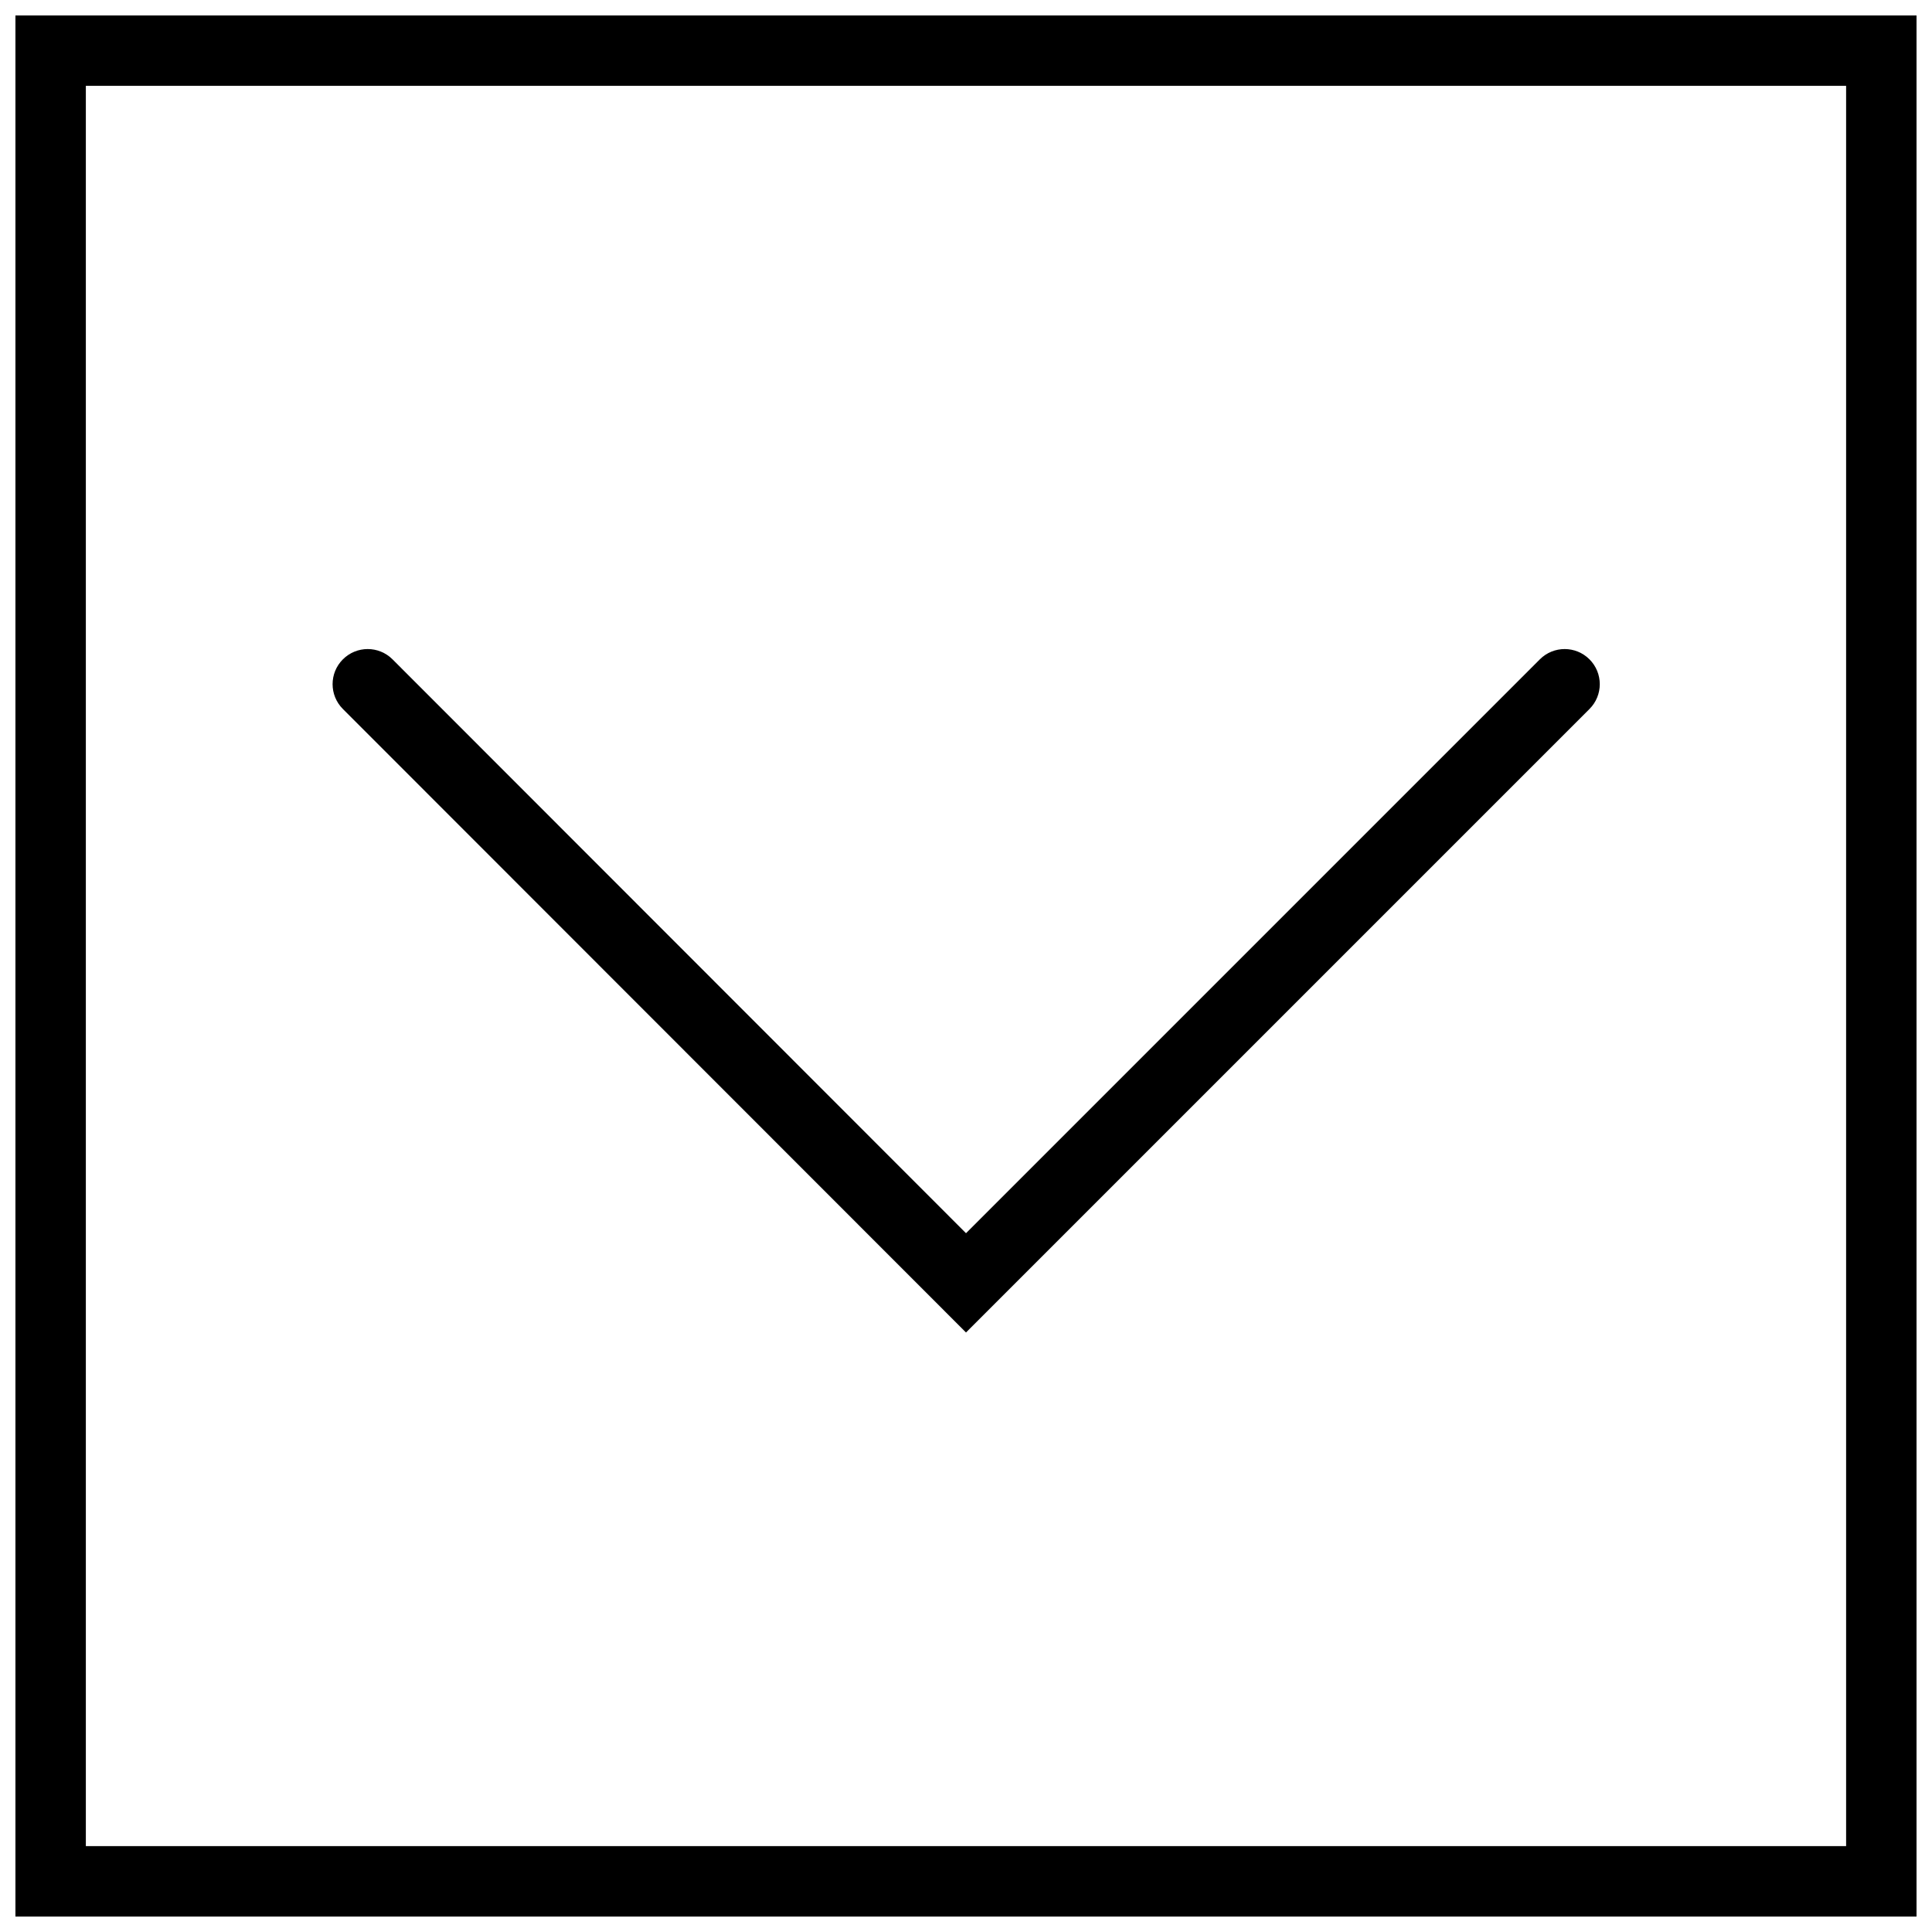 <?xml version="1.0" encoding="UTF-8"?>
<!-- Uploaded to: SVG Repo, www.svgrepo.com, Generator: SVG Repo Mixer Tools -->
<svg width="800px" height="800px" version="1.1" viewBox="144 144 512 512" xmlns="http://www.w3.org/2000/svg">
 <defs>
  <clipPath id="a">
   <path d="m148.09 148.09h503.81v503.81h-503.81z"/>
  </clipPath>
 </defs>
 <g clip-path="url(#a)">
  <path d="m148.09 148.09v503.81h503.81v-503.81zm485.15 485.15h-466.49v-466.49h466.49z"/>
 </g>
 <path d="m400 497.12 165.23-165.23c3.637-3.637 3.637-9.516 0-13.156-3.637-3.637-9.516-3.637-13.156 0l-152.07 152.08-151.98-152.08c-3.637-3.637-9.516-3.637-13.156 0-3.637 3.637-3.637 9.516 0 13.156z"/>
</svg>